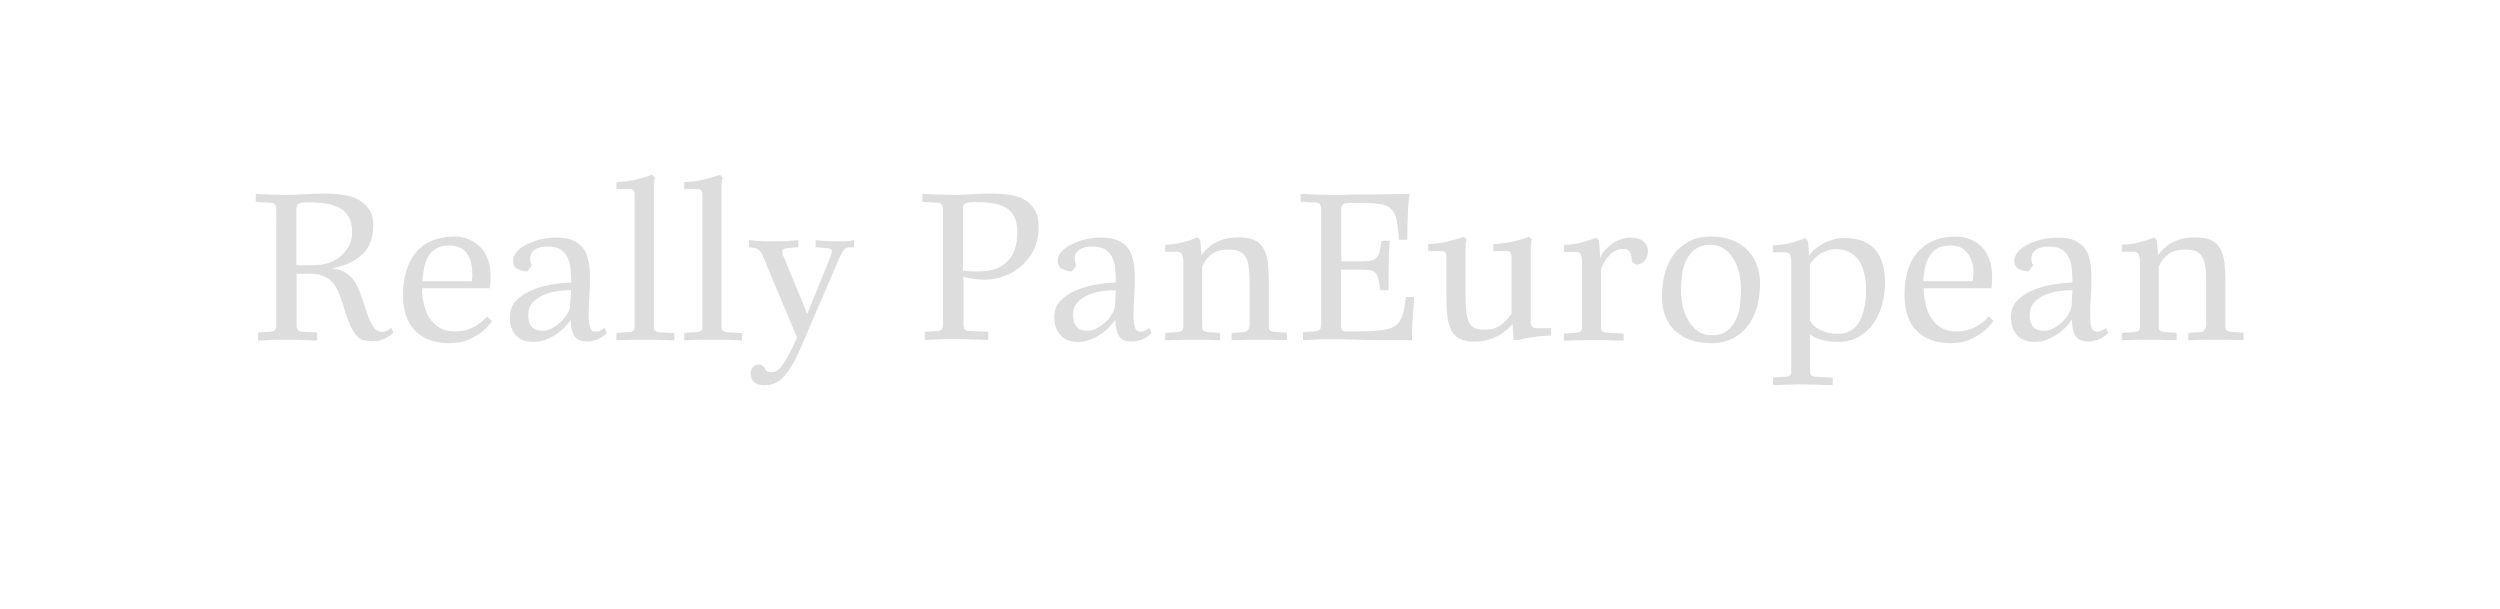 <?xml version="1.0" encoding="utf-8"?>
<!-- Generator: Adobe Illustrator 27.1.1, SVG Export Plug-In . SVG Version: 6.00 Build 0)  -->
<svg version="1.1" xmlns="http://www.w3.org/2000/svg" xmlns:xlink="http://www.w3.org/1999/xlink" x="0px" y="0px"
	 viewBox="0 0 117 28.48" style="enable-background:new 0 0 117 28.48;" xml:space="preserve">
<style type="text/css">
	.st0{fill:#222222;}
	.st1{fill:#EF4136;}
	.st2{fill:#F15A29;}
	.st3{fill:#006838;}
	.st4{display:none;}
	.st5{display:inline;}
	.st6{fill:#00AEEF;}
	.st7{display:inline;fill:none;stroke:#000000;stroke-width:0.1;stroke-miterlimit:10;}
	.st8{fill:#92278F;}
	.st9{fill:#DDDDDD;}
</style>
<g id="Candara">
</g>
<g id="Ergo">
</g>
<g id="Really">
</g>
<g id="Nanogram" class="st4">
	<line class="st7" x1="-19.71" y1="15.92" x2="135.17" y2="15.92"/>
</g>
<g id="Finerliner">
	<g>
		<path class="st9" d="M18.41,15.58c-0.09,0.07-0.18,0.14-0.28,0.2c-0.09,0.05-0.19,0.1-0.3,0.14c-0.12,0.04-0.24,0.05-0.38,0.05
			c-0.17,0-0.31-0.02-0.44-0.05c-0.13-0.04-0.24-0.11-0.34-0.23c-0.1-0.12-0.2-0.28-0.29-0.49s-0.19-0.48-0.29-0.82
			c-0.08-0.26-0.16-0.49-0.24-0.69c-0.08-0.2-0.19-0.36-0.31-0.49c-0.12-0.13-0.27-0.23-0.44-0.29c-0.17-0.07-0.38-0.1-0.62-0.1
			h-0.6v2.4c0,0.2,0.08,0.3,0.23,0.31l0.73,0.04v0.38c-0.17-0.01-0.34-0.01-0.51-0.02c-0.15-0.01-0.3-0.01-0.46-0.02
			c-0.16,0-0.31,0-0.45,0c-0.14,0-0.29,0-0.44,0c-0.16,0-0.3,0.01-0.44,0.02c-0.16,0.01-0.31,0.01-0.46,0.02v-0.38l0.62-0.04
			c0.07-0.01,0.13-0.03,0.17-0.08c0.04-0.04,0.06-0.12,0.06-0.23V9.81c0-0.11-0.02-0.19-0.06-0.24c-0.04-0.05-0.1-0.07-0.17-0.08
			l-0.73-0.04V9.07c0.18,0.01,0.36,0.02,0.53,0.03c0.15,0.01,0.31,0.01,0.48,0.01c0.16,0,0.31,0.01,0.44,0.01
			c0.28,0,0.57-0.01,0.87-0.03s0.6-0.03,0.9-0.03c0.3,0,0.59,0.02,0.87,0.06c0.28,0.04,0.52,0.12,0.72,0.23s0.37,0.27,0.5,0.46
			s0.19,0.44,0.19,0.73c0,0.59-0.17,1.04-0.52,1.37s-0.83,0.54-1.44,0.65c0.2,0.02,0.38,0.06,0.54,0.14
			c0.16,0.07,0.29,0.17,0.42,0.31c0.12,0.14,0.23,0.32,0.32,0.54c0.1,0.22,0.19,0.49,0.29,0.8c0.07,0.25,0.15,0.46,0.21,0.61
			c0.07,0.15,0.14,0.27,0.21,0.36c0.07,0.09,0.13,0.14,0.2,0.17c0.07,0.03,0.13,0.04,0.19,0.04c0.09,0,0.19-0.03,0.28-0.09
			c0.05-0.03,0.09-0.06,0.14-0.1L18.41,15.58z M16.48,10.86c0-0.28-0.05-0.51-0.15-0.69c-0.1-0.18-0.23-0.33-0.42-0.43
			c-0.18-0.1-0.4-0.17-0.65-0.21s-0.53-0.06-0.83-0.06c-0.13,0-0.24,0.01-0.31,0.02S14,9.52,13.96,9.55
			c-0.04,0.03-0.06,0.07-0.07,0.12c-0.01,0.05-0.02,0.1-0.02,0.16v2.58h0.85c0.2,0,0.4-0.03,0.61-0.09s0.4-0.16,0.56-0.29
			c0.17-0.13,0.31-0.29,0.42-0.48C16.43,11.35,16.48,11.12,16.48,10.86z"/>
		<path class="st9" d="M23.03,15.02c-0.13,0.19-0.3,0.37-0.49,0.52c-0.17,0.13-0.38,0.25-0.62,0.36s-0.55,0.16-0.9,0.16
			c-0.67,0-1.19-0.19-1.58-0.57c-0.39-0.38-0.58-0.95-0.58-1.71c0-0.39,0.05-0.76,0.15-1.09c0.1-0.33,0.24-0.62,0.44-0.86
			c0.2-0.24,0.45-0.43,0.75-0.56s0.66-0.2,1.08-0.2c0.22,0,0.43,0.04,0.63,0.12c0.2,0.08,0.38,0.19,0.54,0.34s0.28,0.35,0.37,0.58
			c0.09,0.23,0.14,0.51,0.14,0.83c0,0.08,0,0.15,0,0.21c0,0.06-0.01,0.12-0.02,0.18c-0.01,0.06-0.01,0.11-0.02,0.16h-3.17
			c0,0.23,0.03,0.47,0.08,0.71c0.05,0.24,0.13,0.46,0.25,0.65s0.27,0.35,0.46,0.47c0.19,0.12,0.43,0.19,0.72,0.19
			c0.25,0,0.47-0.03,0.66-0.1c0.19-0.07,0.35-0.15,0.48-0.25c0.15-0.1,0.28-0.22,0.39-0.35L23.03,15.02z M22.1,12.78
			c0-0.19-0.02-0.36-0.06-0.51c-0.04-0.16-0.11-0.29-0.19-0.41c-0.09-0.12-0.2-0.21-0.33-0.27c-0.13-0.07-0.29-0.1-0.46-0.1
			c-0.25,0-0.46,0.04-0.62,0.13c-0.16,0.09-0.29,0.21-0.39,0.37s-0.16,0.33-0.2,0.54c-0.04,0.2-0.07,0.41-0.08,0.63h2.31
			c0-0.03,0-0.07,0.01-0.11c0.01-0.03,0.01-0.07,0.02-0.12C22.1,12.88,22.1,12.83,22.1,12.78z"/>
		<path class="st9" d="M28.41,15.59c-0.08,0.07-0.17,0.14-0.26,0.2c-0.08,0.05-0.18,0.1-0.29,0.13s-0.22,0.06-0.33,0.06
			c-0.14,0-0.26-0.01-0.36-0.04c-0.1-0.03-0.18-0.08-0.25-0.16c-0.07-0.08-0.12-0.18-0.15-0.31c-0.04-0.13-0.06-0.3-0.06-0.5
			c-0.07,0.11-0.17,0.23-0.29,0.35c-0.12,0.12-0.25,0.23-0.4,0.33c-0.15,0.1-0.31,0.18-0.49,0.25c-0.18,0.07-0.36,0.1-0.56,0.1
			c-0.36,0-0.64-0.1-0.83-0.31s-0.28-0.5-0.28-0.86c0-0.31,0.1-0.56,0.3-0.77c0.2-0.2,0.45-0.37,0.75-0.49
			c0.3-0.12,0.61-0.21,0.94-0.26s0.62-0.08,0.88-0.09c0-0.23-0.01-0.44-0.03-0.65c-0.02-0.2-0.07-0.38-0.14-0.53
			s-0.19-0.27-0.33-0.37c-0.15-0.09-0.36-0.13-0.62-0.13c-0.25,0-0.45,0.05-0.59,0.15s-0.21,0.23-0.21,0.4c0,0.05,0,0.1,0.01,0.14
			s0.02,0.07,0.03,0.1c0.01,0.03,0.03,0.06,0.04,0.09l-0.21,0.28c-0.17,0-0.33-0.04-0.46-0.11c-0.14-0.07-0.21-0.21-0.21-0.4
			c0-0.13,0.05-0.25,0.16-0.39c0.1-0.13,0.25-0.24,0.44-0.34c0.19-0.1,0.4-0.18,0.65-0.25c0.25-0.06,0.52-0.09,0.81-0.09
			c0.33,0,0.59,0.05,0.79,0.15c0.2,0.1,0.36,0.23,0.47,0.4s0.18,0.37,0.22,0.6c0.04,0.23,0.06,0.47,0.06,0.73
			c0,0.34-0.01,0.65-0.03,0.93c-0.02,0.28-0.03,0.57-0.03,0.88c0,0.19,0.02,0.36,0.06,0.5c0.04,0.14,0.13,0.21,0.26,0.21
			c0.05,0,0.1-0.01,0.15-0.02c0.05-0.02,0.09-0.04,0.13-0.06c0.05-0.03,0.09-0.06,0.14-0.09L28.41,15.59z M26.73,13.58
			c-0.21,0-0.44,0.02-0.67,0.05s-0.45,0.1-0.65,0.19c-0.2,0.09-0.36,0.2-0.49,0.35c-0.13,0.15-0.2,0.33-0.2,0.56
			c0,0.27,0.06,0.46,0.17,0.57c0.11,0.12,0.29,0.18,0.52,0.18c0.14,0,0.28-0.04,0.43-0.12s0.28-0.18,0.4-0.29
			c0.12-0.12,0.22-0.24,0.31-0.38s0.13-0.26,0.13-0.37L26.73,13.58z"/>
		<path class="st9" d="M31.01,15.91c-0.15-0.01-0.3-0.01-0.46-0.01s-0.3,0-0.41,0s-0.24,0-0.4,0c-0.15,0-0.29,0.01-0.42,0.01
			c-0.16,0.01-0.32,0.01-0.47,0.01v-0.34l0.6-0.04c0.07-0.01,0.13-0.02,0.18-0.06c0.05-0.03,0.07-0.1,0.07-0.21V9.12
			c0-0.07-0.01-0.14-0.04-0.19c-0.03-0.05-0.08-0.08-0.15-0.08h-0.66V8.52c0.19,0,0.38-0.02,0.57-0.05
			c0.19-0.03,0.37-0.07,0.54-0.12c0.19-0.05,0.37-0.1,0.56-0.17l0.13,0.13c-0.01,0.05-0.02,0.11-0.03,0.17
			c-0.01,0.05-0.02,0.11-0.02,0.18c0,0.07,0,0.14,0,0.21v6.41c0,0.11,0.02,0.18,0.08,0.21c0.05,0.03,0.11,0.05,0.19,0.06l0.69,0.04
			v0.34C31.36,15.92,31.18,15.91,31.01,15.91z"/>
		<path class="st9" d="M34.18,15.91c-0.15-0.01-0.3-0.01-0.46-0.01s-0.3,0-0.41,0s-0.24,0-0.4,0c-0.15,0-0.29,0.01-0.42,0.01
			c-0.16,0.01-0.32,0.01-0.47,0.01v-0.34l0.6-0.04c0.07-0.01,0.13-0.02,0.18-0.06c0.05-0.03,0.07-0.1,0.07-0.21V9.12
			c0-0.07-0.01-0.14-0.04-0.19c-0.03-0.05-0.08-0.08-0.15-0.08h-0.66V8.52c0.19,0,0.38-0.02,0.57-0.05
			c0.19-0.03,0.37-0.07,0.54-0.12c0.19-0.05,0.37-0.1,0.56-0.17l0.13,0.13c-0.01,0.05-0.02,0.11-0.03,0.17
			c-0.01,0.05-0.02,0.11-0.02,0.18c0,0.07,0,0.14,0,0.21v6.41c0,0.11,0.02,0.18,0.08,0.21c0.05,0.03,0.11,0.05,0.19,0.06l0.69,0.04
			v0.34C34.53,15.92,34.35,15.91,34.18,15.91z"/>
		<path class="st9" d="M39.69,11.58c-0.09,0.01-0.17,0.07-0.24,0.18c-0.07,0.11-0.13,0.21-0.17,0.32l-1.64,3.81
			c-0.14,0.33-0.27,0.63-0.4,0.89c-0.13,0.26-0.27,0.48-0.41,0.67c-0.14,0.19-0.29,0.33-0.46,0.43s-0.36,0.15-0.58,0.15
			c-0.2,0-0.36-0.04-0.48-0.13c-0.12-0.09-0.18-0.23-0.18-0.42c0-0.13,0.04-0.23,0.11-0.31s0.19-0.12,0.34-0.12l0.2,0.14
			c0.03,0.15,0.14,0.23,0.35,0.23c0.07,0,0.14-0.02,0.21-0.06s0.16-0.12,0.25-0.24s0.19-0.28,0.31-0.49
			c0.11-0.21,0.25-0.49,0.4-0.83l-1.62-3.87c-0.03-0.09-0.08-0.16-0.15-0.22c-0.07-0.06-0.13-0.09-0.18-0.1l-0.3-0.04v-0.33
			c0.11,0.01,0.23,0.02,0.35,0.03c0.11,0.01,0.22,0.01,0.35,0.02c0.13,0,0.26,0,0.4,0c0.13,0,0.27,0,0.42,0
			c0.14,0,0.27-0.01,0.39-0.02c0.13-0.01,0.27-0.02,0.4-0.03v0.33l-0.5,0.04c-0.07,0.01-0.13,0.02-0.18,0.05
			c-0.05,0.03-0.07,0.07-0.07,0.13c0,0.03,0,0.05,0.01,0.08c0.01,0.03,0.01,0.05,0.02,0.06l1.14,2.76l1.1-2.71
			c0.03-0.08,0.05-0.15,0.05-0.21c0-0.1-0.08-0.15-0.25-0.16l-0.51-0.04v-0.33c0.1,0.01,0.21,0.02,0.33,0.03
			c0.1,0.01,0.21,0.01,0.34,0.02c0.13,0,0.26,0,0.39,0c0.13,0,0.24,0,0.33,0s0.17-0.01,0.23-0.02c0.07-0.01,0.13-0.02,0.18-0.03
			v0.33L39.69,11.58z"/>
		<path class="st9" d="M48.61,10.63c0,0.39-0.08,0.73-0.22,1.04c-0.15,0.31-0.35,0.56-0.58,0.77c-0.24,0.21-0.51,0.37-0.81,0.48
			c-0.3,0.11-0.6,0.17-0.91,0.17c-0.13,0-0.26-0.01-0.38-0.02c-0.12-0.01-0.23-0.03-0.32-0.05c-0.11-0.02-0.21-0.04-0.3-0.07v2.23
			c0,0.2,0.08,0.3,0.23,0.31l0.93,0.04v0.38c-0.21-0.01-0.41-0.01-0.61-0.02c-0.17-0.01-0.35-0.01-0.54-0.02c-0.18,0-0.34,0-0.48,0
			c-0.14,0-0.29,0-0.44,0c-0.16,0-0.3,0.01-0.44,0.02c-0.16,0.01-0.31,0.01-0.46,0.02v-0.38l0.62-0.04
			c0.07-0.01,0.13-0.03,0.17-0.08c0.04-0.04,0.06-0.12,0.06-0.23V9.81c0-0.11-0.02-0.19-0.06-0.24c-0.04-0.05-0.1-0.07-0.17-0.08
			l-0.73-0.04V9.07c0.18,0.01,0.36,0.02,0.53,0.03C43.84,9.1,44,9.11,44.17,9.11c0.17,0,0.32,0.01,0.45,0.01
			c0.28,0,0.57-0.01,0.88-0.03c0.3-0.02,0.6-0.03,0.89-0.03c0.27,0,0.54,0.02,0.8,0.05c0.26,0.03,0.5,0.1,0.71,0.21
			c0.21,0.11,0.38,0.27,0.51,0.48C48.55,10,48.61,10.28,48.61,10.63z M47.61,10.86c0-0.31-0.05-0.56-0.16-0.75s-0.25-0.33-0.43-0.42
			s-0.39-0.16-0.64-0.19c-0.25-0.03-0.51-0.04-0.79-0.04c-0.12,0-0.21,0.01-0.28,0.02c-0.07,0.01-0.12,0.04-0.16,0.06
			s-0.06,0.07-0.07,0.11c-0.01,0.05-0.01,0.1-0.01,0.17v2.85c0.07,0.01,0.14,0.01,0.22,0.02c0.07,0.01,0.16,0.01,0.25,0.01
			c0.09,0,0.2,0,0.31,0c0.53,0,0.96-0.15,1.28-0.45C47.45,11.96,47.61,11.49,47.61,10.86z"/>
		<path class="st9" d="M53.9,15.59c-0.08,0.07-0.17,0.14-0.26,0.2c-0.08,0.05-0.17,0.1-0.29,0.13s-0.22,0.06-0.33,0.06
			c-0.14,0-0.26-0.01-0.36-0.04c-0.1-0.03-0.18-0.08-0.25-0.16c-0.07-0.08-0.12-0.18-0.15-0.31c-0.04-0.13-0.06-0.3-0.07-0.5
			c-0.07,0.11-0.17,0.23-0.29,0.35c-0.12,0.12-0.25,0.23-0.4,0.33c-0.15,0.1-0.31,0.18-0.49,0.25c-0.18,0.07-0.36,0.1-0.56,0.1
			c-0.36,0-0.63-0.1-0.82-0.31c-0.19-0.21-0.29-0.5-0.29-0.86c0-0.31,0.1-0.56,0.3-0.77c0.2-0.2,0.45-0.37,0.75-0.49
			c0.3-0.12,0.61-0.21,0.94-0.26c0.33-0.05,0.62-0.08,0.89-0.09c0-0.23-0.01-0.44-0.03-0.65c-0.02-0.2-0.07-0.38-0.14-0.53
			c-0.07-0.15-0.19-0.27-0.33-0.37c-0.15-0.09-0.36-0.13-0.62-0.13c-0.25,0-0.45,0.05-0.59,0.15c-0.14,0.1-0.21,0.23-0.21,0.4
			c0,0.05,0,0.1,0.01,0.14c0.01,0.04,0.02,0.07,0.03,0.1c0.01,0.03,0.03,0.06,0.04,0.09l-0.21,0.28c-0.17,0-0.33-0.04-0.46-0.11
			c-0.14-0.07-0.21-0.21-0.21-0.4c0-0.13,0.05-0.25,0.16-0.39c0.1-0.13,0.25-0.24,0.43-0.34s0.41-0.18,0.66-0.25
			c0.25-0.06,0.52-0.09,0.82-0.09c0.33,0,0.59,0.05,0.79,0.15c0.2,0.1,0.36,0.23,0.47,0.4s0.18,0.37,0.22,0.6
			c0.04,0.23,0.06,0.47,0.06,0.73c0,0.34-0.01,0.65-0.03,0.93c-0.02,0.28-0.03,0.57-0.03,0.88c0,0.19,0.02,0.36,0.06,0.5
			c0.04,0.14,0.13,0.21,0.26,0.21c0.05,0,0.1-0.01,0.15-0.02c0.05-0.02,0.09-0.04,0.13-0.06c0.05-0.03,0.09-0.06,0.14-0.09
			L53.9,15.59z M52.22,13.58c-0.21,0-0.44,0.02-0.67,0.05c-0.23,0.04-0.45,0.1-0.65,0.19c-0.2,0.09-0.36,0.2-0.49,0.35
			s-0.19,0.33-0.19,0.56c0,0.27,0.06,0.46,0.17,0.57c0.11,0.12,0.29,0.18,0.52,0.18c0.14,0,0.28-0.04,0.43-0.12
			c0.15-0.08,0.28-0.18,0.4-0.29s0.22-0.24,0.3-0.38c0.08-0.13,0.13-0.26,0.14-0.37L52.22,13.58z"/>
		<path class="st9" d="M59.73,15.91c-0.13-0.01-0.27-0.01-0.42-0.01s-0.28,0-0.4,0s-0.24,0-0.39,0s-0.29,0.01-0.42,0.01
			c-0.15,0.01-0.31,0.01-0.46,0.01v-0.34l0.59-0.04c0.07-0.01,0.13-0.04,0.18-0.11c0.05-0.07,0.07-0.15,0.07-0.26v-1.86
			c0-0.33-0.01-0.6-0.04-0.81s-0.08-0.38-0.16-0.5c-0.08-0.12-0.18-0.2-0.31-0.25c-0.13-0.05-0.29-0.07-0.5-0.07
			c-0.31,0-0.57,0.07-0.75,0.21c-0.19,0.14-0.35,0.33-0.46,0.58v2.8c0,0.11,0.02,0.18,0.07,0.21c0.05,0.03,0.11,0.05,0.18,0.06
			l0.59,0.04v0.34c-0.16,0-0.32,0-0.47-0.01c-0.13-0.01-0.27-0.01-0.42-0.01c-0.15,0-0.28,0-0.39,0s-0.25,0-0.4,0
			c-0.15,0-0.29,0.01-0.42,0.01c-0.16,0.01-0.32,0.01-0.47,0.01v-0.34l0.6-0.04c0.07-0.01,0.13-0.02,0.18-0.06
			c0.05-0.03,0.07-0.1,0.07-0.21v-3.01c0-0.13-0.02-0.24-0.05-0.33s-0.11-0.15-0.24-0.15h-0.56v-0.33c0.18,0,0.36-0.02,0.54-0.05
			c0.18-0.03,0.34-0.07,0.49-0.12c0.17-0.05,0.33-0.1,0.48-0.17l0.13,0.13c0.01,0.09,0.01,0.17,0.02,0.25
			c0.01,0.07,0.01,0.15,0.02,0.23s0.01,0.15,0.01,0.22c0.07-0.09,0.15-0.18,0.24-0.27s0.21-0.19,0.34-0.27
			c0.14-0.08,0.3-0.15,0.49-0.21c0.19-0.05,0.41-0.08,0.66-0.08c0.31,0,0.55,0.04,0.74,0.12c0.19,0.08,0.33,0.21,0.43,0.38
			s0.17,0.39,0.21,0.65c0.03,0.26,0.05,0.56,0.05,0.91v2.09c0,0.11,0.02,0.18,0.07,0.21c0.05,0.03,0.11,0.05,0.18,0.06l0.6,0.04
			v0.34C60.05,15.92,59.89,15.91,59.73,15.91z"/>
		<path class="st9" d="M66.14,14.47c-0.01,0.19-0.03,0.4-0.04,0.65c-0.01,0.25-0.02,0.51-0.02,0.8c-0.56,0-1.04,0-1.46,0
			c-0.41,0-0.76-0.01-1.05-0.02s-0.54-0.01-0.74-0.02c-0.2,0-0.37,0-0.51,0c-0.13,0-0.28,0-0.43,0c-0.16,0-0.3,0.01-0.44,0.02
			c-0.16,0.01-0.32,0.01-0.47,0.02v-0.38l0.62-0.04c0.07-0.01,0.13-0.03,0.17-0.08s0.06-0.12,0.06-0.24V9.8
			c0-0.11-0.02-0.19-0.06-0.24s-0.1-0.07-0.17-0.08l-0.73-0.04V9.07c0.18,0.01,0.36,0.02,0.53,0.03c0.15,0.01,0.31,0.01,0.48,0.01
			c0.17,0,0.32,0.01,0.45,0.01c0.07,0,0.17,0,0.31,0c0.14,0,0.3,0,0.49-0.01c0.19,0,0.38-0.01,0.59-0.01s0.42,0,0.63,0
			c0.49-0.01,1.03-0.02,1.62-0.03c-0.02,0.12-0.04,0.28-0.06,0.48c-0.01,0.17-0.02,0.4-0.03,0.67c-0.01,0.27-0.02,0.6-0.02,1h-0.39
			c-0.03-0.41-0.07-0.73-0.12-0.96s-0.15-0.4-0.29-0.52s-0.35-0.18-0.62-0.21c-0.27-0.03-0.65-0.04-1.12-0.04
			c-0.13,0-0.24,0.01-0.31,0.02c-0.07,0.01-0.13,0.03-0.16,0.06c-0.03,0.03-0.05,0.06-0.07,0.1c-0.01,0.04-0.01,0.09-0.01,0.14v2.42
			h0.99c0.18,0,0.32-0.01,0.43-0.04c0.11-0.03,0.19-0.07,0.25-0.15c0.06-0.07,0.11-0.17,0.13-0.29c0.03-0.12,0.06-0.28,0.08-0.48
			h0.39c-0.01,0.09-0.02,0.23-0.03,0.43c-0.01,0.17-0.02,0.41-0.02,0.71c0,0.3-0.01,0.69-0.01,1.17h-0.39
			c-0.03-0.21-0.05-0.38-0.08-0.51c-0.03-0.13-0.07-0.22-0.13-0.29c-0.06-0.07-0.14-0.11-0.24-0.13c-0.1-0.02-0.23-0.03-0.39-0.03
			h-0.99v2.58c0,0.09,0.01,0.17,0.04,0.23s0.09,0.08,0.19,0.08c0.4,0,0.74,0,1.03-0.01c0.29-0.01,0.53-0.03,0.73-0.06
			c0.2-0.04,0.36-0.09,0.48-0.15c0.12-0.07,0.22-0.16,0.29-0.28c0.07-0.12,0.13-0.27,0.17-0.45c0.04-0.18,0.07-0.4,0.1-0.66h0.39
			C66.18,14.05,66.16,14.25,66.14,14.47z"/>
		<path class="st9" d="M72.02,15.74c-0.18,0.02-0.34,0.05-0.49,0.07c-0.17,0.03-0.33,0.06-0.48,0.1h-0.21l-0.05-0.75
			c-0.07,0.09-0.16,0.18-0.27,0.27c-0.11,0.1-0.23,0.19-0.38,0.27c-0.15,0.08-0.32,0.15-0.51,0.21c-0.19,0.05-0.4,0.08-0.62,0.08
			c-0.27,0-0.49-0.04-0.67-0.12c-0.17-0.08-0.3-0.21-0.4-0.38c-0.1-0.17-0.16-0.39-0.2-0.65c-0.04-0.26-0.05-0.56-0.05-0.91v-1.92
			c0-0.07-0.01-0.13-0.04-0.18c-0.03-0.05-0.08-0.08-0.15-0.08h-0.66v-0.33c0.18,0,0.37-0.02,0.57-0.05
			c0.2-0.03,0.38-0.07,0.54-0.12c0.19-0.05,0.37-0.1,0.56-0.17l0.12,0.13c-0.01,0.05-0.02,0.11-0.03,0.17
			c-0.01,0.05-0.01,0.11-0.01,0.18c0,0.07,0,0.14,0,0.21v1.94c0,0.33,0.01,0.6,0.03,0.82c0.02,0.22,0.06,0.4,0.12,0.53
			c0.06,0.13,0.15,0.23,0.27,0.29s0.28,0.08,0.47,0.08c0.31,0,0.56-0.07,0.76-0.22c0.2-0.15,0.36-0.32,0.5-0.52v-2.68
			c0-0.07-0.01-0.13-0.04-0.18c-0.03-0.05-0.08-0.08-0.15-0.08h-0.66v-0.33c0.19,0,0.38-0.02,0.58-0.05
			c0.2-0.03,0.38-0.07,0.54-0.12c0.19-0.05,0.37-0.1,0.55-0.17l0.13,0.13c-0.01,0.05-0.02,0.11-0.03,0.17
			c-0.01,0.05-0.01,0.11-0.02,0.18c0,0.07,0,0.14,0,0.21v3.24c0,0.15,0.02,0.25,0.07,0.29c0.05,0.04,0.12,0.06,0.23,0.06h0.65v0.34
			C72.39,15.71,72.2,15.72,72.02,15.74z"/>
		<path class="st9" d="M77.12,11.76c0,0.17-0.05,0.32-0.15,0.44c-0.1,0.12-0.24,0.18-0.4,0.18l-0.2-0.14c0-0.19-0.03-0.34-0.09-0.44
			s-0.16-0.15-0.31-0.15c-0.25,0-0.46,0.1-0.64,0.29s-0.31,0.41-0.4,0.65v2.71c0,0.11,0.02,0.18,0.07,0.21
			c0.05,0.03,0.11,0.05,0.18,0.06l0.81,0.04v0.33c-0.2,0-0.39,0-0.58-0.01c-0.16-0.01-0.33-0.01-0.5-0.01c-0.17,0-0.32,0-0.43,0
			s-0.25,0-0.4,0c-0.15,0-0.29,0.01-0.42,0.01c-0.16,0.01-0.32,0.01-0.47,0.01v-0.33l0.6-0.04c0.07-0.01,0.13-0.02,0.18-0.06
			c0.05-0.03,0.07-0.1,0.07-0.21v-3.02c0-0.13-0.02-0.24-0.05-0.34c-0.03-0.1-0.11-0.15-0.24-0.15h-0.56v-0.33
			c0.18,0,0.36-0.02,0.54-0.05c0.18-0.03,0.34-0.07,0.49-0.12c0.17-0.05,0.33-0.1,0.48-0.17l0.13,0.13
			c0.01,0.07,0.01,0.15,0.02,0.24c0.01,0.07,0.01,0.16,0.02,0.26s0.01,0.2,0.01,0.31c0.07-0.13,0.15-0.26,0.25-0.37
			c0.1-0.11,0.22-0.21,0.34-0.3c0.13-0.09,0.26-0.15,0.4-0.2c0.14-0.05,0.29-0.07,0.44-0.07c0.27,0,0.47,0.06,0.6,0.18
			C77.06,11.42,77.12,11.57,77.12,11.76z"/>
		<path class="st9" d="M82.37,13.24c0,0.38-0.04,0.74-0.13,1.08c-0.09,0.34-0.23,0.64-0.42,0.9c-0.19,0.26-0.42,0.46-0.71,0.61
			c-0.29,0.15-0.63,0.23-1.02,0.23c-0.73,0-1.29-0.2-1.7-0.58c-0.41-0.39-0.61-0.93-0.61-1.6c0-0.37,0.04-0.73,0.13-1.07
			c0.09-0.34,0.23-0.64,0.42-0.9c0.19-0.26,0.43-0.46,0.71-0.61c0.29-0.15,0.63-0.23,1.02-0.23c0.36,0,0.68,0.05,0.96,0.15
			c0.28,0.1,0.52,0.25,0.72,0.44s0.35,0.42,0.46,0.69S82.37,12.9,82.37,13.24z M81.48,13.59c0-0.27-0.03-0.53-0.08-0.79
			c-0.06-0.26-0.15-0.48-0.27-0.68c-0.12-0.2-0.27-0.36-0.45-0.48c-0.18-0.12-0.39-0.18-0.63-0.18c-0.29,0-0.53,0.07-0.71,0.2
			c-0.18,0.13-0.31,0.3-0.42,0.51c-0.1,0.2-0.17,0.43-0.2,0.68c-0.03,0.25-0.05,0.49-0.05,0.72c0,0.27,0.03,0.54,0.09,0.79
			c0.06,0.25,0.15,0.48,0.27,0.67s0.27,0.35,0.45,0.48s0.39,0.18,0.63,0.18c0.29,0,0.52-0.07,0.7-0.2c0.18-0.13,0.31-0.3,0.42-0.51
			c0.1-0.21,0.17-0.43,0.2-0.68S81.48,13.81,81.48,13.59z"/>
		<path class="st9" d="M88.22,13.23c0,0.34-0.04,0.67-0.13,1c-0.09,0.33-0.22,0.62-0.4,0.89c-0.18,0.26-0.41,0.47-0.68,0.63
			c-0.27,0.16-0.6,0.25-0.98,0.25c-0.34,0-0.63-0.04-0.87-0.12c-0.24-0.08-0.39-0.17-0.45-0.25v1.75c0,0.11,0.02,0.17,0.07,0.2
			s0.11,0.05,0.18,0.05l0.81,0.04v0.35c-0.2,0-0.39,0-0.58-0.01c-0.16-0.01-0.33-0.01-0.5-0.01c-0.17,0-0.32-0.01-0.43-0.01
			c-0.11,0-0.24,0-0.39,0.01c-0.15,0-0.29,0.01-0.42,0.01c-0.15,0.01-0.31,0.01-0.47,0.01v-0.35l0.6-0.04
			c0.07-0.01,0.13-0.02,0.18-0.05c0.05-0.03,0.07-0.1,0.07-0.2v-5.1c0-0.13-0.02-0.24-0.05-0.33c-0.03-0.1-0.12-0.14-0.25-0.14
			h-0.55v-0.33c0.18,0,0.36-0.02,0.54-0.05c0.18-0.03,0.34-0.07,0.48-0.12c0.17-0.05,0.33-0.1,0.48-0.17l0.12,0.13
			c0.01,0.06,0.02,0.13,0.03,0.2c0.01,0.06,0.01,0.13,0.02,0.22c0.01,0.09,0.01,0.18,0.01,0.28c0.06-0.1,0.15-0.2,0.27-0.3
			c0.12-0.1,0.25-0.19,0.39-0.27s0.3-0.14,0.47-0.19c0.17-0.05,0.34-0.07,0.52-0.07c0.35,0,0.65,0.05,0.89,0.15s0.44,0.24,0.59,0.43
			c0.15,0.19,0.26,0.41,0.33,0.67C88.19,12.62,88.22,12.91,88.22,13.23z M87.33,13.56c0-0.27-0.02-0.52-0.08-0.75
			c-0.05-0.23-0.13-0.43-0.24-0.6c-0.11-0.17-0.26-0.3-0.44-0.4s-0.39-0.15-0.63-0.15c-0.16,0-0.3,0.02-0.44,0.07
			c-0.13,0.05-0.25,0.1-0.35,0.18c-0.11,0.07-0.2,0.15-0.27,0.23c-0.07,0.08-0.13,0.16-0.18,0.23v2.62
			c0.06,0.12,0.15,0.23,0.27,0.32c0.1,0.08,0.23,0.15,0.4,0.21s0.39,0.1,0.65,0.1c0.25,0,0.46-0.06,0.63-0.17
			c0.17-0.11,0.3-0.26,0.4-0.45c0.1-0.19,0.17-0.41,0.21-0.65C87.31,14.1,87.33,13.84,87.33,13.56z"/>
		<path class="st9" d="M93.29,15.02c-0.13,0.19-0.3,0.37-0.49,0.52c-0.17,0.13-0.38,0.25-0.62,0.36s-0.55,0.16-0.89,0.16
			c-0.67,0-1.19-0.19-1.58-0.57c-0.39-0.38-0.58-0.95-0.58-1.71c0-0.39,0.05-0.76,0.14-1.09s0.25-0.62,0.45-0.86
			c0.2-0.24,0.45-0.43,0.75-0.56s0.66-0.2,1.08-0.2c0.22,0,0.43,0.04,0.63,0.12s0.38,0.19,0.54,0.34s0.28,0.35,0.37,0.58
			c0.09,0.23,0.14,0.51,0.14,0.83c0,0.08,0,0.15,0,0.21c0,0.06-0.01,0.12-0.01,0.18c-0.01,0.06-0.01,0.11-0.02,0.16h-3.17
			c0,0.23,0.03,0.47,0.08,0.71c0.05,0.24,0.13,0.46,0.25,0.65c0.12,0.19,0.27,0.35,0.46,0.47c0.19,0.12,0.43,0.19,0.72,0.19
			c0.25,0,0.47-0.03,0.66-0.1c0.19-0.07,0.35-0.15,0.48-0.25c0.15-0.1,0.28-0.22,0.39-0.35L93.29,15.02z M92.36,12.78
			c0-0.19-0.02-0.36-0.07-0.51c-0.04-0.16-0.11-0.29-0.2-0.41c-0.09-0.12-0.19-0.21-0.32-0.27c-0.13-0.07-0.29-0.1-0.47-0.1
			c-0.25,0-0.46,0.04-0.62,0.13c-0.16,0.09-0.29,0.21-0.38,0.37s-0.17,0.33-0.21,0.54c-0.04,0.2-0.07,0.41-0.08,0.63h2.31
			c0-0.03,0-0.07,0.01-0.11c0.01-0.03,0.01-0.07,0.01-0.12C92.36,12.88,92.36,12.83,92.36,12.78z"/>
		<path class="st9" d="M98.67,15.59c-0.08,0.07-0.17,0.14-0.26,0.2c-0.08,0.05-0.17,0.1-0.29,0.13s-0.22,0.06-0.33,0.06
			c-0.14,0-0.26-0.01-0.36-0.04c-0.1-0.03-0.18-0.08-0.25-0.16c-0.07-0.08-0.12-0.18-0.15-0.31c-0.04-0.13-0.06-0.3-0.07-0.5
			c-0.07,0.11-0.17,0.23-0.29,0.35c-0.12,0.12-0.25,0.23-0.4,0.33c-0.15,0.1-0.31,0.18-0.49,0.25c-0.18,0.07-0.36,0.1-0.56,0.1
			c-0.36,0-0.63-0.1-0.82-0.31c-0.19-0.21-0.29-0.5-0.29-0.86c0-0.31,0.1-0.56,0.3-0.77c0.2-0.2,0.45-0.37,0.75-0.49
			c0.3-0.12,0.61-0.21,0.94-0.26c0.33-0.05,0.62-0.08,0.89-0.09c0-0.23-0.01-0.44-0.03-0.65c-0.02-0.2-0.07-0.38-0.14-0.53
			c-0.07-0.15-0.19-0.27-0.33-0.37c-0.15-0.09-0.36-0.13-0.62-0.13c-0.25,0-0.45,0.05-0.59,0.15c-0.14,0.1-0.21,0.23-0.21,0.4
			c0,0.05,0,0.1,0.01,0.14c0.01,0.04,0.02,0.07,0.03,0.1c0.01,0.03,0.03,0.06,0.04,0.09l-0.21,0.28c-0.17,0-0.33-0.04-0.46-0.11
			c-0.14-0.07-0.21-0.21-0.21-0.4c0-0.13,0.05-0.25,0.16-0.39c0.1-0.13,0.25-0.24,0.43-0.34s0.41-0.18,0.66-0.25
			c0.25-0.06,0.52-0.09,0.82-0.09c0.33,0,0.59,0.05,0.79,0.15c0.2,0.1,0.36,0.23,0.47,0.4s0.18,0.37,0.22,0.6
			c0.04,0.23,0.06,0.47,0.06,0.73c0,0.34-0.01,0.65-0.03,0.93c-0.02,0.28-0.03,0.57-0.03,0.88c0,0.19,0.02,0.36,0.06,0.5
			c0.04,0.14,0.13,0.21,0.26,0.21c0.05,0,0.1-0.01,0.15-0.02c0.05-0.02,0.09-0.04,0.13-0.06c0.05-0.03,0.09-0.06,0.14-0.09
			L98.67,15.59z M96.99,13.58c-0.21,0-0.44,0.02-0.67,0.05c-0.23,0.04-0.45,0.1-0.65,0.19c-0.2,0.09-0.36,0.2-0.49,0.35
			s-0.19,0.33-0.19,0.56c0,0.27,0.06,0.46,0.17,0.57c0.11,0.12,0.29,0.18,0.52,0.18c0.14,0,0.28-0.04,0.43-0.12
			c0.15-0.08,0.28-0.18,0.4-0.29s0.22-0.24,0.3-0.38c0.08-0.13,0.13-0.26,0.14-0.37L96.99,13.58z"/>
		<path class="st9" d="M104.5,15.91c-0.13-0.01-0.27-0.01-0.42-0.01s-0.28,0-0.4,0s-0.24,0-0.39,0s-0.29,0.01-0.42,0.01
			c-0.15,0.01-0.31,0.01-0.46,0.01v-0.34l0.59-0.04c0.07-0.01,0.13-0.04,0.18-0.11c0.05-0.07,0.07-0.15,0.07-0.26v-1.86
			c0-0.33-0.01-0.6-0.04-0.81s-0.08-0.38-0.16-0.5c-0.08-0.12-0.18-0.2-0.31-0.25c-0.13-0.05-0.29-0.07-0.5-0.07
			c-0.31,0-0.57,0.07-0.75,0.21c-0.19,0.14-0.35,0.33-0.46,0.58v2.8c0,0.11,0.02,0.18,0.07,0.21c0.05,0.03,0.11,0.05,0.18,0.06
			l0.59,0.04v0.34c-0.16,0-0.32,0-0.47-0.01c-0.13-0.01-0.27-0.01-0.42-0.01c-0.15,0-0.28,0-0.39,0s-0.25,0-0.4,0
			c-0.15,0-0.29,0.01-0.42,0.01c-0.16,0.01-0.32,0.01-0.47,0.01v-0.34l0.6-0.04c0.07-0.01,0.13-0.02,0.18-0.06
			c0.05-0.03,0.07-0.1,0.07-0.21v-3.01c0-0.13-0.02-0.24-0.05-0.33s-0.11-0.15-0.24-0.15h-0.56v-0.33c0.18,0,0.36-0.02,0.54-0.05
			c0.18-0.03,0.34-0.07,0.49-0.12c0.17-0.05,0.33-0.1,0.48-0.17l0.13,0.13c0.01,0.09,0.01,0.17,0.02,0.25
			c0.01,0.07,0.01,0.15,0.02,0.23s0.01,0.15,0.01,0.22c0.07-0.09,0.15-0.18,0.24-0.27s0.21-0.19,0.34-0.27
			c0.14-0.08,0.3-0.15,0.49-0.21c0.19-0.05,0.41-0.08,0.66-0.08c0.31,0,0.55,0.04,0.74,0.12c0.19,0.08,0.33,0.21,0.43,0.38
			s0.17,0.39,0.21,0.65c0.03,0.26,0.05,0.56,0.05,0.91v2.09c0,0.11,0.02,0.18,0.07,0.21c0.05,0.03,0.11,0.05,0.18,0.06l0.6,0.04
			v0.34C104.82,15.92,104.66,15.91,104.5,15.91z"/>
	</g>
</g>
</svg>
